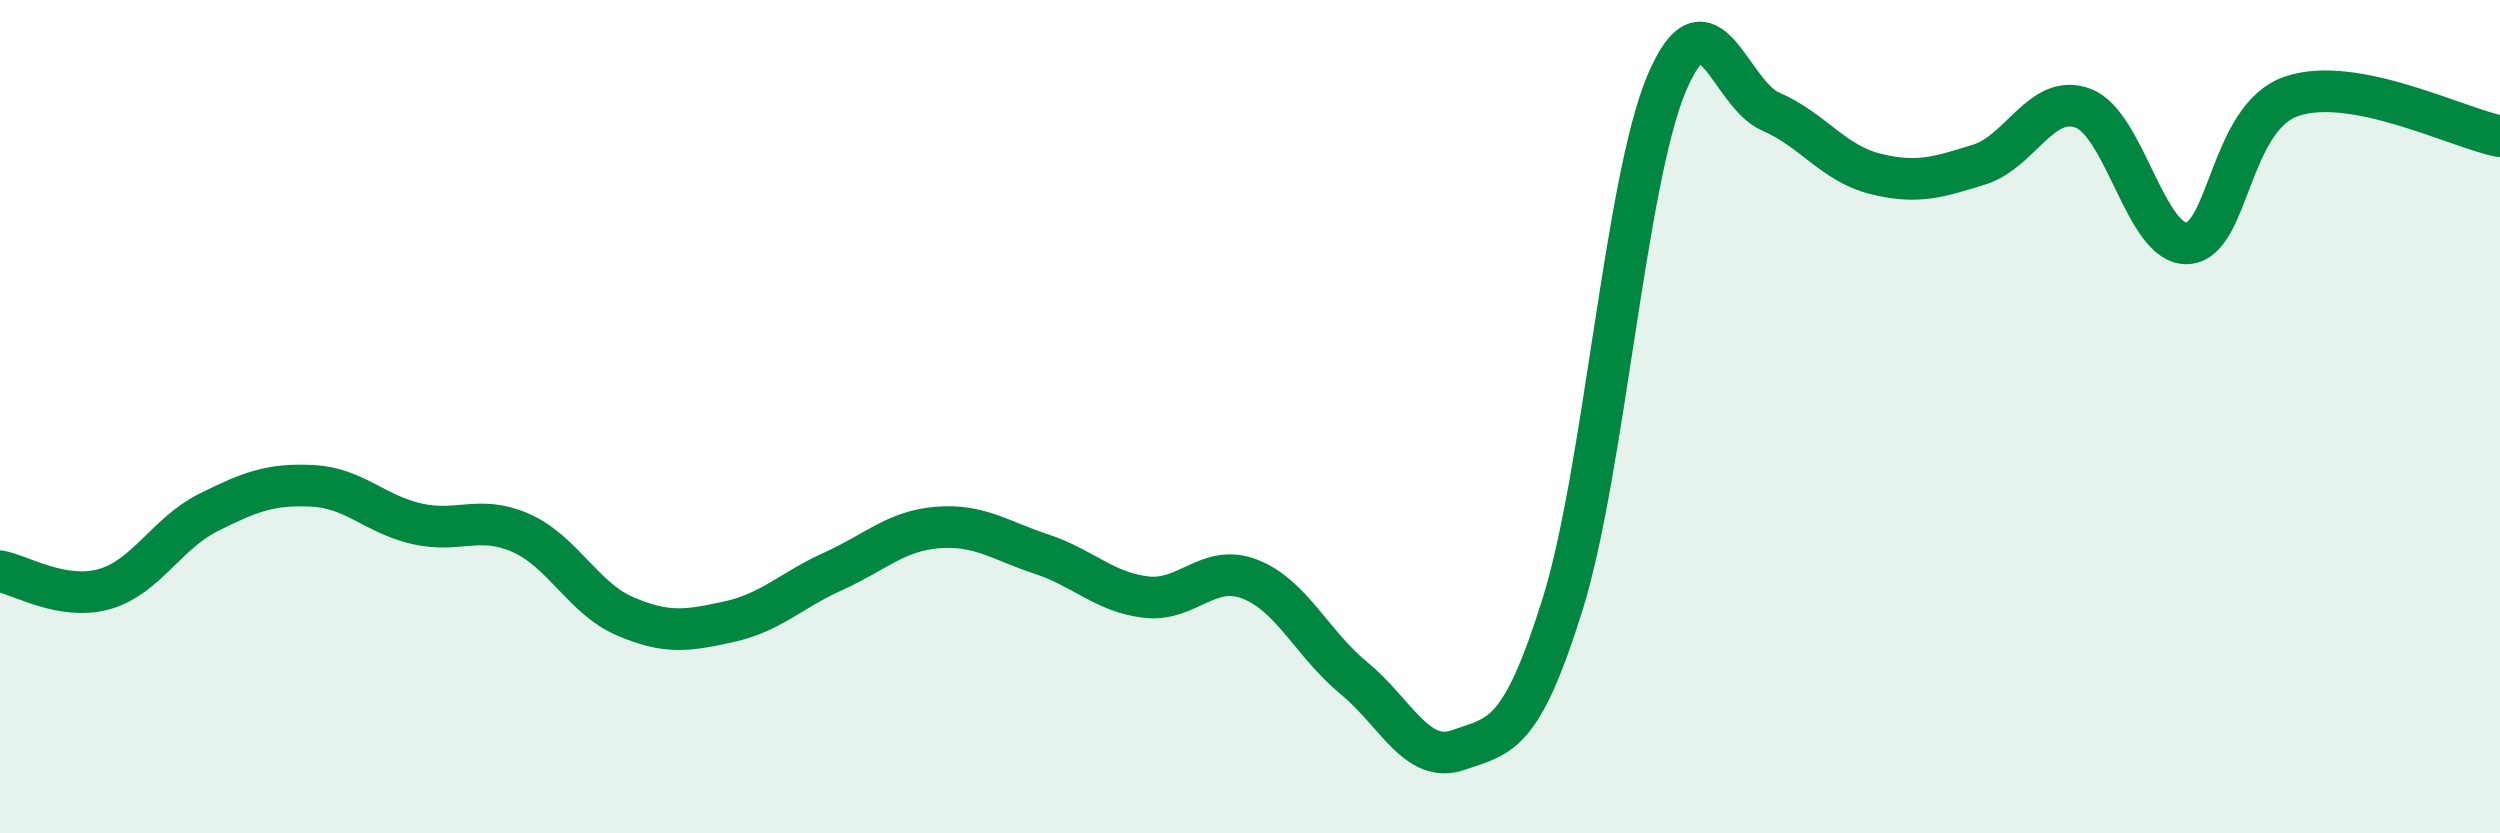 
    <svg width="60" height="20" viewBox="0 0 60 20" xmlns="http://www.w3.org/2000/svg">
      <path
        d="M 0,13.71 C 0.5,13.8 1.5,14.42 2.5,14.14 C 3.5,13.86 4,12.8 5,12.3 C 6,11.8 6.5,11.61 7.5,11.66 C 8.5,11.71 9,12.34 10,12.57 C 11,12.8 11.5,12.35 12.5,12.79 C 13.5,13.23 14,14.36 15,14.79 C 16,15.22 16.5,15.14 17.5,14.92 C 18.5,14.7 19,14.16 20,13.71 C 21,13.26 21.5,12.74 22.5,12.66 C 23.5,12.58 24,12.97 25,13.3 C 26,13.63 26.5,14.21 27.5,14.33 C 28.5,14.45 29,13.51 30,13.9 C 31,14.29 31.5,15.46 32.5,16.28 C 33.5,17.1 34,18.35 35,18 C 36,17.65 36.5,17.71 37.5,14.51 C 38.5,11.31 39,4.37 40,2 C 41,-0.37 41.5,2.25 42.5,2.68 C 43.5,3.11 44,3.92 45,4.17 C 46,4.42 46.5,4.26 47.5,3.95 C 48.5,3.64 49,2.22 50,2.6 C 51,2.98 51.5,5.9 52.5,5.84 C 53.5,5.78 53.5,2.82 55,2.31 C 56.5,1.8 59,3.08 60,3.27L60 20L0 20Z"
        fill="#008740"
        opacity="0.1"
        stroke-linecap="round"
        stroke-linejoin="round"
      />
      <path
        d="M 0,13.71 C 0.5,13.8 1.5,14.42 2.5,14.14 C 3.5,13.86 4,12.8 5,12.3 C 6,11.8 6.5,11.61 7.5,11.66 C 8.5,11.71 9,12.34 10,12.57 C 11,12.8 11.5,12.35 12.5,12.79 C 13.5,13.23 14,14.36 15,14.79 C 16,15.22 16.5,15.14 17.5,14.92 C 18.5,14.7 19,14.16 20,13.71 C 21,13.26 21.5,12.74 22.5,12.66 C 23.5,12.58 24,12.97 25,13.3 C 26,13.63 26.5,14.21 27.5,14.33 C 28.5,14.45 29,13.51 30,13.9 C 31,14.29 31.5,15.46 32.5,16.28 C 33.5,17.1 34,18.35 35,18 C 36,17.65 36.5,17.71 37.5,14.51 C 38.5,11.31 39,4.37 40,2 C 41,-0.37 41.5,2.25 42.5,2.68 C 43.5,3.11 44,3.92 45,4.17 C 46,4.42 46.5,4.26 47.5,3.95 C 48.5,3.64 49,2.22 50,2.6 C 51,2.98 51.5,5.9 52.5,5.84 C 53.5,5.78 53.5,2.82 55,2.31 C 56.5,1.8 59,3.08 60,3.27"
        stroke="#008740"
        stroke-width="1"
        fill="none"
        stroke-linecap="round"
        stroke-linejoin="round"
      />
    </svg>
  